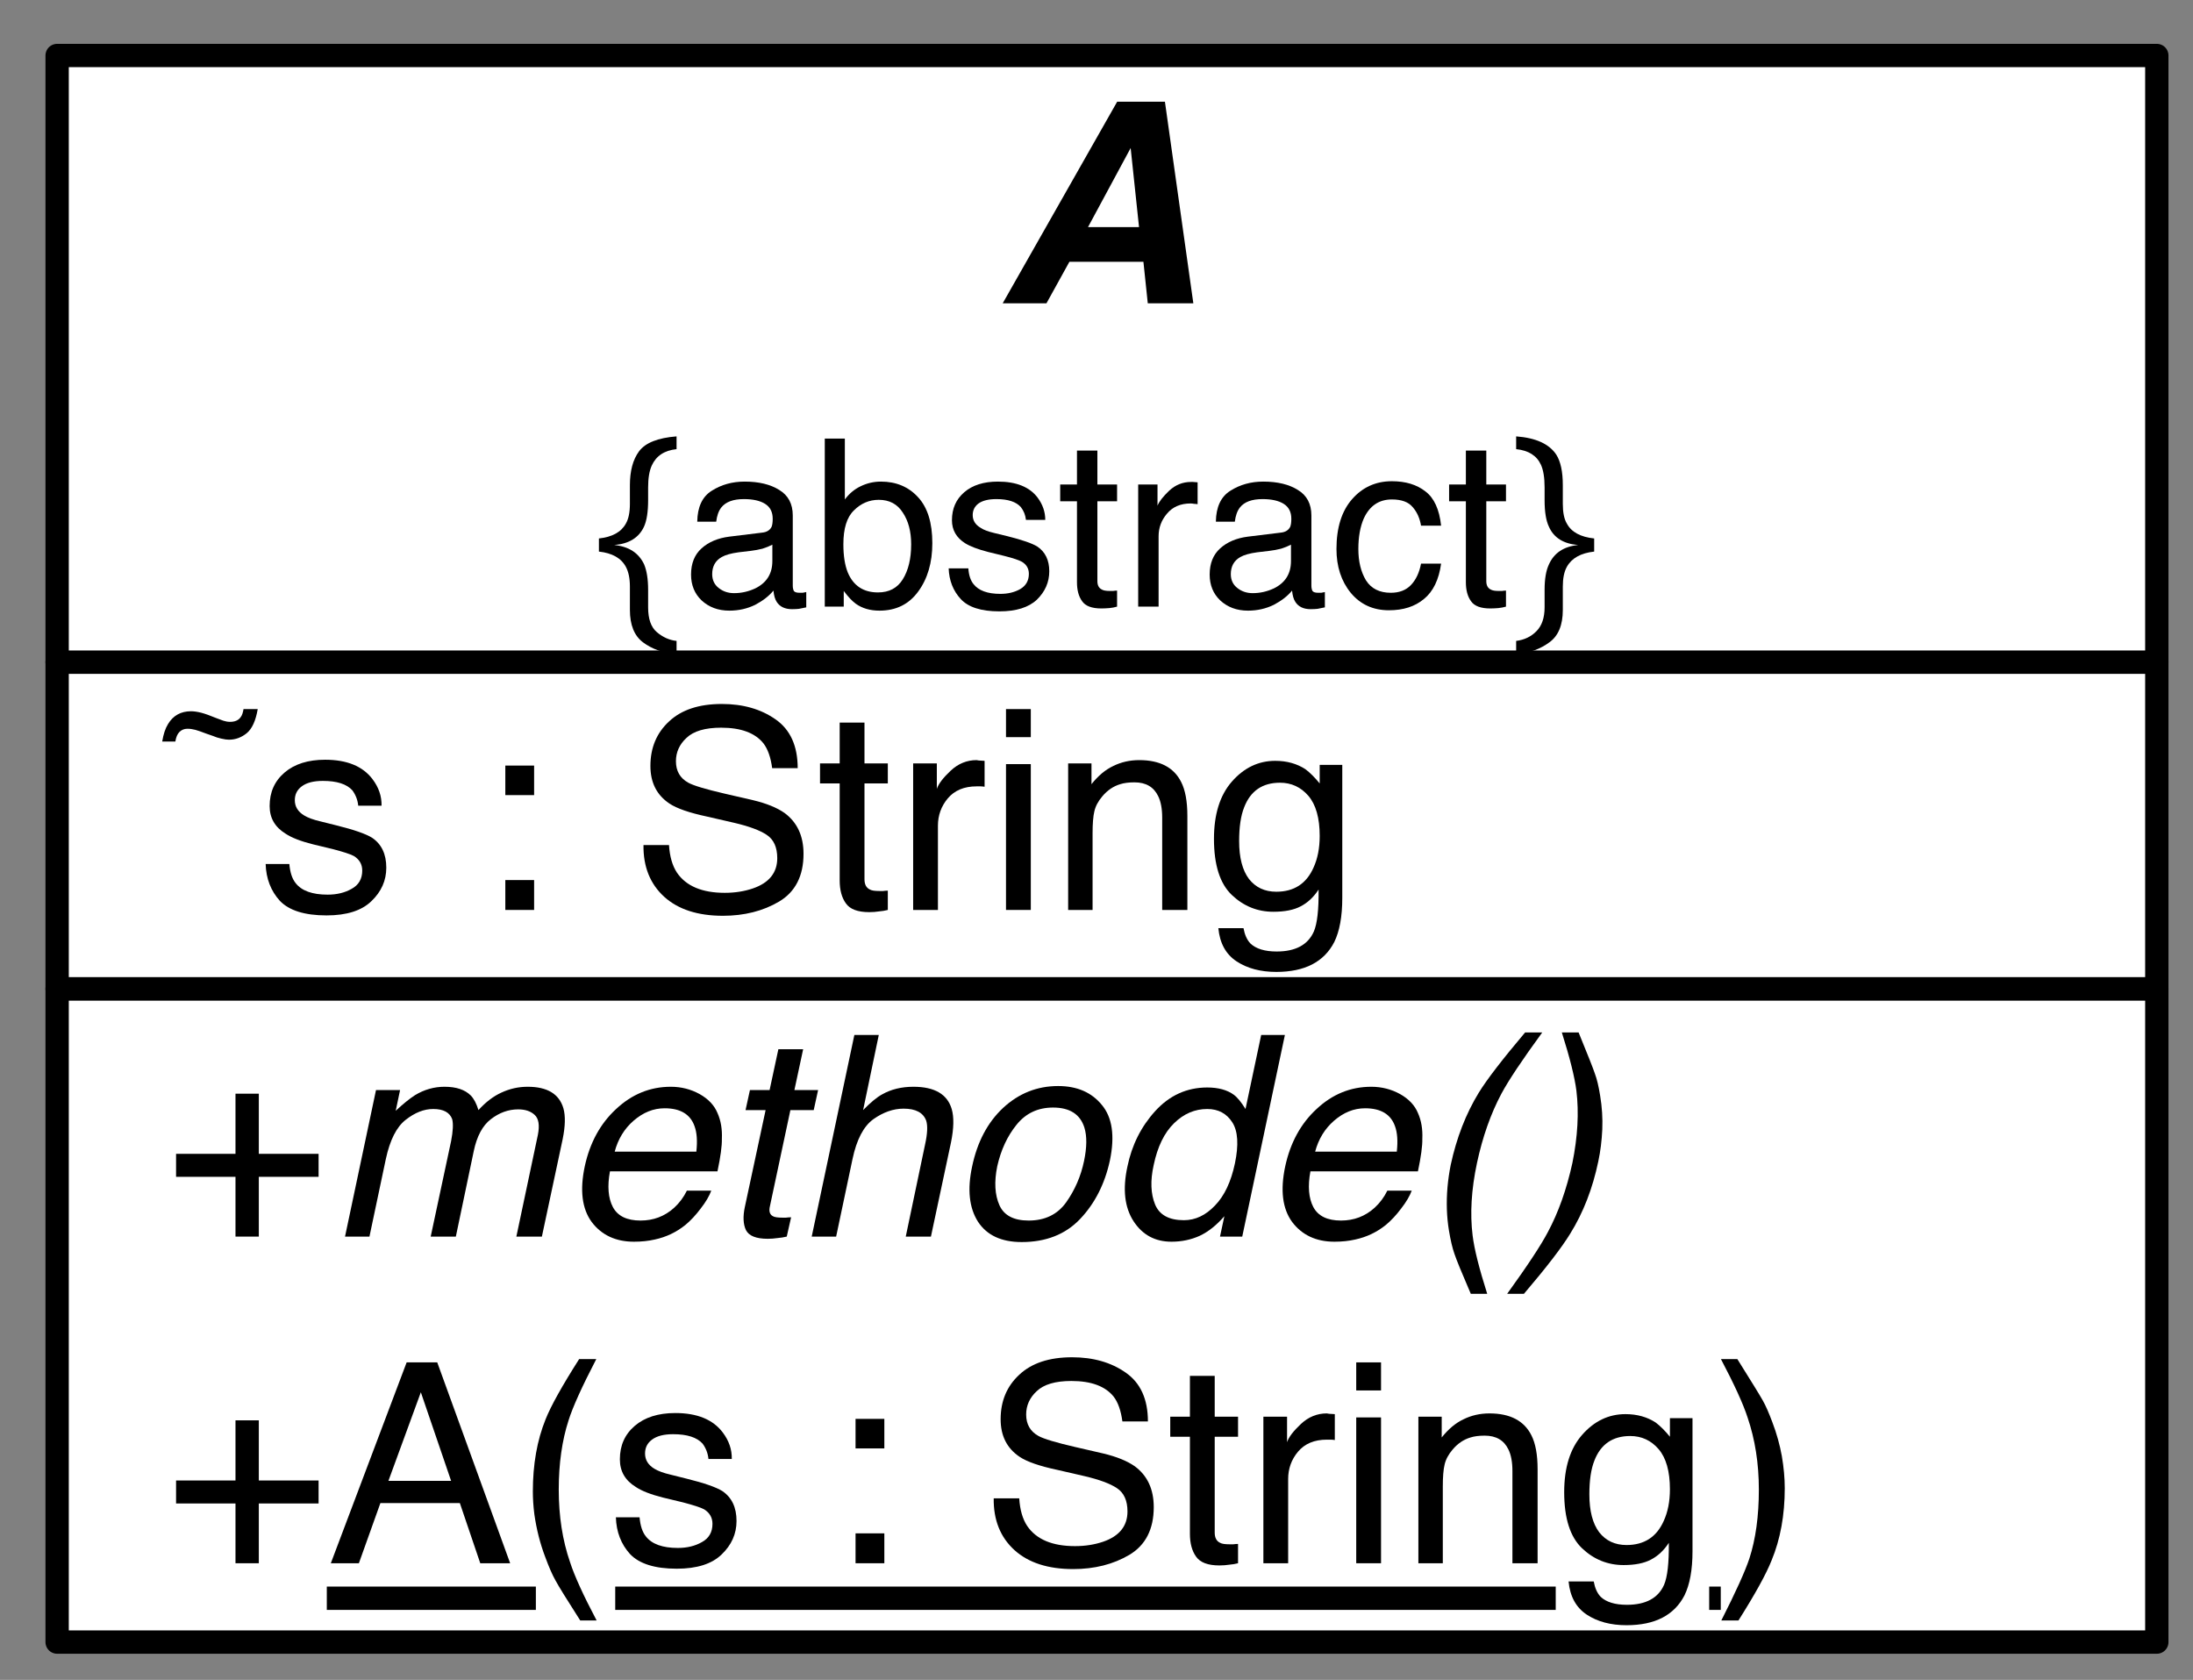 <?xml version="1.0" encoding="UTF-8"?>
<svg xmlns="http://www.w3.org/2000/svg" xmlns:xlink="http://www.w3.org/1999/xlink" width="94pt" height="72pt" viewBox="0 0 94 72" version="1.1">
<rect x="0" y="0" width="94" height="72" fill="#808080" stroke="none"/>
<defs>
<g>
<symbol overflow="visible" id="glyph0-0">
<path style="stroke:none;" d="M 0.391 0 L 0.391 -8.609 L 7.219 -8.609 L 7.219 0 Z M 6.141 -1.078 L 6.141 -7.531 L 1.469 -7.531 L 1.469 -1.078 Z M 6.141 -1.078 "/>
</symbol>
<symbol overflow="visible" id="glyph0-1">
<path style="stroke:none;" d="M 0.547 -2.562 L 0.547 -3.547 L 3.094 -3.547 L 3.094 -6.125 L 4.094 -6.125 L 4.094 -3.547 L 6.656 -3.547 L 6.656 -2.562 L 4.094 -2.562 L 4.094 0 L 3.094 0 L 3.094 -2.562 Z M 0.547 -2.562 "/>
</symbol>
<symbol overflow="visible" id="glyph0-2">
<path style="stroke:none;" d="M 5.328 -3.531 L 4.031 -7.328 L 2.641 -3.531 Z M 3.422 -8.609 L 4.734 -8.609 L 7.859 0 L 6.578 0 L 5.703 -2.578 L 2.297 -2.578 L 1.375 0 L 0.172 0 Z M 4.016 -8.609 Z M 4.016 -8.609 "/>
</symbol>
<symbol overflow="visible" id="glyph0-3">
<path style="stroke:none;" d="M 3.547 -8.75 C 2.93 -7.562 2.535 -6.688 2.359 -6.125 C 2.078 -5.258 1.938 -4.27 1.938 -3.156 C 1.938 -2.02 2.098 -0.984 2.422 -0.047 C 2.609 0.535 2.988 1.367 3.562 2.453 L 2.859 2.453 C 2.285 1.555 1.93 0.984 1.797 0.734 C 1.66 0.492 1.516 0.16 1.359 -0.266 C 1.141 -0.836 0.984 -1.453 0.891 -2.109 C 0.848 -2.453 0.828 -2.773 0.828 -3.078 C 0.828 -4.234 1.008 -5.266 1.375 -6.172 C 1.602 -6.742 2.082 -7.602 2.812 -8.75 Z M 3.547 -8.75 "/>
</symbol>
<symbol overflow="visible" id="glyph0-4">
<path style="stroke:none;" d="M 1.406 -1.969 C 1.438 -1.613 1.523 -1.344 1.672 -1.156 C 1.93 -0.82 2.391 -0.656 3.047 -0.656 C 3.441 -0.656 3.785 -0.738 4.078 -0.906 C 4.379 -1.07 4.531 -1.332 4.531 -1.688 C 4.531 -1.957 4.41 -2.164 4.172 -2.312 C 4.016 -2.395 3.711 -2.492 3.266 -2.609 L 2.422 -2.812 C 1.891 -2.945 1.5 -3.098 1.25 -3.266 C 0.789 -3.547 0.562 -3.941 0.562 -4.453 C 0.562 -5.047 0.773 -5.523 1.203 -5.891 C 1.629 -6.254 2.207 -6.438 2.938 -6.438 C 3.875 -6.438 4.551 -6.16 4.969 -5.609 C 5.238 -5.254 5.367 -4.875 5.359 -4.469 L 4.359 -4.469 C 4.336 -4.707 4.254 -4.926 4.109 -5.125 C 3.867 -5.395 3.445 -5.531 2.844 -5.531 C 2.445 -5.531 2.145 -5.453 1.938 -5.297 C 1.738 -5.148 1.641 -4.953 1.641 -4.703 C 1.641 -4.43 1.773 -4.211 2.047 -4.047 C 2.203 -3.953 2.43 -3.867 2.734 -3.797 L 3.422 -3.625 C 4.18 -3.438 4.691 -3.258 4.953 -3.094 C 5.359 -2.82 5.562 -2.395 5.562 -1.812 C 5.562 -1.258 5.348 -0.781 4.922 -0.375 C 4.504 0.031 3.863 0.234 3 0.234 C 2.062 0.234 1.395 0.023 1 -0.391 C 0.613 -0.816 0.41 -1.344 0.391 -1.969 Z M 2.953 -6.422 Z M 2.953 -6.422 "/>
</symbol>
<symbol overflow="visible" id="glyph0-5">
<path style="stroke:none;" d=""/>
</symbol>
<symbol overflow="visible" id="glyph0-6">
<path style="stroke:none;" d="M 1.328 -6.188 L 2.562 -6.188 L 2.562 -4.922 L 1.328 -4.922 Z M 1.328 -1.281 L 2.562 -1.281 L 2.562 0 L 1.328 0 Z M 1.328 -1.281 "/>
</symbol>
<symbol overflow="visible" id="glyph0-7">
<path style="stroke:none;" d="M 1.672 -2.781 C 1.703 -2.289 1.816 -1.895 2.016 -1.594 C 2.41 -1.02 3.094 -0.734 4.062 -0.734 C 4.5 -0.734 4.898 -0.797 5.266 -0.922 C 5.961 -1.16 6.312 -1.594 6.312 -2.219 C 6.312 -2.688 6.16 -3.02 5.859 -3.219 C 5.566 -3.414 5.102 -3.586 4.469 -3.734 L 3.312 -4 C 2.539 -4.164 2 -4.352 1.688 -4.562 C 1.145 -4.926 0.875 -5.461 0.875 -6.172 C 0.875 -6.953 1.141 -7.586 1.672 -8.078 C 2.203 -8.578 2.957 -8.828 3.938 -8.828 C 4.844 -8.828 5.609 -8.609 6.234 -8.172 C 6.867 -7.734 7.188 -7.035 7.188 -6.078 L 6.094 -6.078 C 6.031 -6.547 5.906 -6.898 5.719 -7.141 C 5.363 -7.586 4.758 -7.812 3.906 -7.812 C 3.219 -7.812 2.723 -7.664 2.422 -7.375 C 2.117 -7.094 1.969 -6.758 1.969 -6.375 C 1.969 -5.957 2.145 -5.648 2.5 -5.453 C 2.727 -5.328 3.25 -5.172 4.062 -4.984 L 5.281 -4.703 C 5.852 -4.566 6.301 -4.383 6.625 -4.156 C 7.164 -3.758 7.438 -3.176 7.438 -2.406 C 7.438 -1.457 7.086 -0.773 6.391 -0.359 C 5.703 0.047 4.898 0.25 3.984 0.25 C 2.91 0.25 2.07 -0.02 1.469 -0.562 C 0.863 -1.113 0.566 -1.852 0.578 -2.781 Z M 4.031 -8.844 Z M 4.031 -8.844 "/>
</symbol>
<symbol overflow="visible" id="glyph0-8">
<path style="stroke:none;" d="M 0.984 -8.031 L 2.047 -8.031 L 2.047 -6.281 L 3.047 -6.281 L 3.047 -5.422 L 2.047 -5.422 L 2.047 -1.312 C 2.047 -1.094 2.125 -0.945 2.281 -0.875 C 2.352 -0.832 2.488 -0.812 2.688 -0.812 C 2.738 -0.812 2.789 -0.812 2.844 -0.812 C 2.906 -0.82 2.973 -0.828 3.047 -0.828 L 3.047 0 C 2.93 0.031 2.805 0.051 2.672 0.062 C 2.547 0.082 2.406 0.094 2.25 0.094 C 1.758 0.094 1.426 -0.031 1.25 -0.281 C 1.07 -0.531 0.984 -0.859 0.984 -1.266 L 0.984 -5.422 L 0.141 -5.422 L 0.141 -6.281 L 0.984 -6.281 Z M 0.984 -8.031 "/>
</symbol>
<symbol overflow="visible" id="glyph0-9">
<path style="stroke:none;" d="M 0.797 -6.281 L 1.812 -6.281 L 1.812 -5.188 C 1.883 -5.406 2.082 -5.664 2.406 -5.969 C 2.727 -6.27 3.098 -6.422 3.516 -6.422 C 3.535 -6.422 3.566 -6.414 3.609 -6.406 C 3.66 -6.406 3.742 -6.398 3.859 -6.391 L 3.859 -5.281 C 3.797 -5.289 3.738 -5.297 3.688 -5.297 C 3.633 -5.297 3.578 -5.297 3.516 -5.297 C 2.984 -5.297 2.57 -5.125 2.281 -4.781 C 2 -4.445 1.859 -4.055 1.859 -3.609 L 1.859 0 L 0.797 0 Z M 0.797 -6.281 "/>
</symbol>
<symbol overflow="visible" id="glyph0-10">
<path style="stroke:none;" d="M 0.781 -6.25 L 1.844 -6.25 L 1.844 0 L 0.781 0 Z M 0.781 -8.609 L 1.844 -8.609 L 1.844 -7.406 L 0.781 -7.406 Z M 0.781 -8.609 "/>
</symbol>
<symbol overflow="visible" id="glyph0-11">
<path style="stroke:none;" d="M 0.781 -6.281 L 1.781 -6.281 L 1.781 -5.391 C 2.07 -5.754 2.383 -6.016 2.719 -6.172 C 3.051 -6.336 3.422 -6.422 3.828 -6.422 C 4.711 -6.422 5.312 -6.109 5.625 -5.484 C 5.801 -5.141 5.891 -4.656 5.891 -4.031 L 5.891 0 L 4.812 0 L 4.812 -3.953 C 4.812 -4.336 4.754 -4.645 4.641 -4.875 C 4.453 -5.27 4.113 -5.469 3.625 -5.469 C 3.375 -5.469 3.172 -5.441 3.016 -5.391 C 2.723 -5.305 2.469 -5.133 2.25 -4.875 C 2.07 -4.664 1.957 -4.453 1.906 -4.234 C 1.852 -4.016 1.828 -3.695 1.828 -3.281 L 1.828 0 L 0.781 0 Z M 3.25 -6.422 Z M 3.25 -6.422 "/>
</symbol>
<symbol overflow="visible" id="glyph0-12">
<path style="stroke:none;" d="M 2.984 -6.391 C 3.484 -6.391 3.914 -6.27 4.281 -6.031 C 4.477 -5.883 4.68 -5.68 4.891 -5.422 L 4.891 -6.219 L 5.859 -6.219 L 5.859 -0.516 C 5.859 0.285 5.742 0.914 5.516 1.375 C 5.078 2.227 4.25 2.656 3.031 2.656 C 2.352 2.656 1.785 2.504 1.328 2.203 C 0.867 1.898 0.609 1.426 0.547 0.781 L 1.625 0.781 C 1.676 1.062 1.773 1.281 1.922 1.438 C 2.16 1.664 2.535 1.781 3.047 1.781 C 3.859 1.781 4.391 1.492 4.641 0.922 C 4.785 0.586 4.852 -0.008 4.844 -0.875 C 4.633 -0.551 4.379 -0.312 4.078 -0.156 C 3.785 0 3.395 0.078 2.906 0.078 C 2.227 0.078 1.633 -0.16 1.125 -0.641 C 0.613 -1.129 0.359 -1.93 0.359 -3.047 C 0.359 -4.098 0.613 -4.914 1.125 -5.5 C 1.645 -6.094 2.266 -6.391 2.984 -6.391 Z M 4.891 -3.172 C 4.891 -3.941 4.727 -4.516 4.406 -4.891 C 4.082 -5.266 3.676 -5.453 3.188 -5.453 C 2.438 -5.453 1.926 -5.102 1.656 -4.406 C 1.508 -4.039 1.438 -3.555 1.438 -2.953 C 1.438 -2.242 1.578 -1.703 1.859 -1.328 C 2.148 -0.961 2.539 -0.781 3.031 -0.781 C 3.789 -0.781 4.32 -1.125 4.625 -1.812 C 4.801 -2.195 4.891 -2.648 4.891 -3.172 Z M 3.109 -6.422 Z M 3.109 -6.422 "/>
</symbol>
<symbol overflow="visible" id="glyph0-13">
<path style="stroke:none;" d="M 0.422 2.453 C 1.035 1.242 1.438 0.359 1.625 -0.203 C 1.895 -1.035 2.031 -2.02 2.031 -3.156 C 2.031 -4.281 1.867 -5.312 1.547 -6.25 C 1.359 -6.832 0.977 -7.664 0.406 -8.75 L 1.109 -8.75 C 1.711 -7.789 2.078 -7.195 2.203 -6.969 C 2.328 -6.75 2.461 -6.441 2.609 -6.047 C 2.797 -5.555 2.93 -5.07 3.016 -4.594 C 3.098 -4.113 3.141 -3.656 3.141 -3.219 C 3.141 -2.062 2.953 -1.031 2.578 -0.125 C 2.348 0.457 1.875 1.316 1.156 2.453 Z M 0.422 2.453 "/>
</symbol>
<symbol overflow="visible" id="glyph0-14">
<path style="stroke:none;" d="M 2.281 -8.219 C 2.395 -8.176 2.492 -8.141 2.578 -8.109 C 2.672 -8.078 2.766 -8.062 2.859 -8.062 C 3.078 -8.062 3.234 -8.133 3.328 -8.281 C 3.379 -8.352 3.414 -8.461 3.438 -8.609 L 4.047 -8.609 C 3.961 -8.109 3.805 -7.766 3.578 -7.578 C 3.348 -7.391 3.094 -7.297 2.812 -7.297 C 2.727 -7.297 2.617 -7.312 2.484 -7.344 C 2.348 -7.375 2.234 -7.41 2.141 -7.453 L 1.828 -7.562 C 1.641 -7.633 1.488 -7.688 1.375 -7.719 C 1.258 -7.75 1.145 -7.766 1.031 -7.766 C 0.895 -7.766 0.781 -7.719 0.688 -7.625 C 0.602 -7.539 0.547 -7.406 0.516 -7.219 L -0.047 -7.219 C 0.004 -7.531 0.086 -7.781 0.203 -7.969 C 0.422 -8.332 0.75 -8.516 1.188 -8.516 C 1.32 -8.516 1.469 -8.492 1.625 -8.453 C 1.789 -8.41 2.008 -8.332 2.281 -8.219 Z M 2.281 -8.219 "/>
</symbol>
<symbol overflow="visible" id="glyph1-0">
<path style="stroke:none;" d="M 0.391 0 L 0.391 -8.609 L 7.219 -8.609 L 7.219 0 Z M 6.141 -1.078 L 6.141 -7.531 L 1.469 -7.531 L 1.469 -1.078 Z M 6.141 -1.078 "/>
</symbol>
<symbol overflow="visible" id="glyph1-1">
<path style="stroke:none;" d="M 2.109 -6.281 L 3.141 -6.281 L 2.953 -5.391 C 3.273 -5.691 3.551 -5.914 3.781 -6.062 C 4.176 -6.301 4.598 -6.422 5.047 -6.422 C 5.547 -6.422 5.922 -6.297 6.172 -6.047 C 6.305 -5.91 6.414 -5.703 6.5 -5.422 C 6.812 -5.766 7.141 -6.016 7.484 -6.172 C 7.836 -6.336 8.211 -6.422 8.609 -6.422 C 9.453 -6.422 9.961 -6.113 10.141 -5.5 C 10.234 -5.176 10.223 -4.734 10.109 -4.172 L 9.219 0 L 8.125 0 L 9.047 -4.359 C 9.129 -4.773 9.082 -5.062 8.906 -5.219 C 8.738 -5.375 8.504 -5.453 8.203 -5.453 C 7.785 -5.453 7.395 -5.312 7.031 -5.031 C 6.676 -4.758 6.43 -4.301 6.297 -3.656 L 5.531 0 L 4.453 0 L 5.328 -4.094 C 5.41 -4.52 5.426 -4.832 5.375 -5.031 C 5.27 -5.32 5 -5.469 4.562 -5.469 C 4.164 -5.469 3.77 -5.312 3.375 -5 C 2.988 -4.695 2.707 -4.141 2.531 -3.328 L 1.828 0 L 0.781 0 Z M 2.109 -6.281 "/>
</symbol>
<symbol overflow="visible" id="glyph1-2">
<path style="stroke:none;" d="M 6.75 -5.297 C 6.895 -4.973 6.957 -4.602 6.938 -4.188 C 6.945 -3.895 6.883 -3.43 6.75 -2.797 L 2.141 -2.797 C 2.023 -2.16 2.066 -1.648 2.266 -1.266 C 2.473 -0.879 2.867 -0.688 3.453 -0.688 C 4.004 -0.688 4.484 -0.867 4.891 -1.234 C 5.117 -1.441 5.301 -1.688 5.438 -1.969 L 6.484 -1.969 C 6.398 -1.738 6.25 -1.484 6.031 -1.203 C 5.82 -0.922 5.602 -0.688 5.375 -0.5 C 4.988 -0.188 4.551 0.02 4.062 0.125 C 3.789 0.188 3.492 0.219 3.172 0.219 C 2.391 0.219 1.785 -0.062 1.359 -0.625 C 0.941 -1.195 0.844 -1.992 1.062 -3.016 C 1.281 -4.023 1.727 -4.844 2.406 -5.469 C 3.082 -6.102 3.863 -6.422 4.75 -6.422 C 5.195 -6.422 5.609 -6.316 5.984 -6.109 C 6.359 -5.898 6.613 -5.629 6.75 -5.297 Z M 5.844 -3.641 C 5.895 -4.098 5.867 -4.461 5.766 -4.734 C 5.586 -5.242 5.16 -5.5 4.484 -5.5 C 4.004 -5.5 3.562 -5.32 3.156 -4.969 C 2.758 -4.625 2.488 -4.18 2.344 -3.641 Z M 5.844 -3.641 "/>
</symbol>
<symbol overflow="visible" id="glyph1-3">
<path style="stroke:none;" d="M 2.688 -8.031 L 3.75 -8.031 L 3.375 -6.281 L 4.391 -6.281 L 4.203 -5.422 L 3.203 -5.422 L 2.328 -1.312 C 2.273 -1.094 2.316 -0.945 2.453 -0.875 C 2.523 -0.832 2.66 -0.812 2.859 -0.812 C 2.91 -0.812 2.961 -0.812 3.016 -0.812 C 3.078 -0.82 3.148 -0.828 3.234 -0.828 L 3.047 0 C 2.922 0.031 2.789 0.051 2.656 0.062 C 2.52 0.082 2.379 0.094 2.234 0.094 C 1.734 0.094 1.422 -0.031 1.297 -0.281 C 1.18 -0.531 1.164 -0.859 1.25 -1.266 L 2.141 -5.422 L 1.281 -5.422 L 1.469 -6.281 L 2.312 -6.281 Z M 2.688 -8.031 "/>
</symbol>
<symbol overflow="visible" id="glyph1-4">
<path style="stroke:none;" d="M 2.609 -8.641 L 3.656 -8.641 L 2.984 -5.422 C 3.297 -5.742 3.566 -5.969 3.797 -6.094 C 4.18 -6.312 4.629 -6.422 5.141 -6.422 C 6.047 -6.422 6.594 -6.102 6.781 -5.469 C 6.883 -5.125 6.875 -4.645 6.75 -4.031 L 5.891 0 L 4.812 0 L 5.641 -3.953 C 5.742 -4.41 5.758 -4.75 5.688 -4.969 C 5.562 -5.312 5.238 -5.484 4.719 -5.484 C 4.281 -5.484 3.848 -5.332 3.422 -5.031 C 3.004 -4.727 2.707 -4.16 2.531 -3.328 L 1.828 0 L 0.781 0 Z M 2.609 -8.641 "/>
</symbol>
<symbol overflow="visible" id="glyph1-5">
<path style="stroke:none;" d="M 5.781 -3.234 C 5.906 -3.828 5.91 -4.305 5.797 -4.672 C 5.617 -5.242 5.172 -5.531 4.453 -5.531 C 3.805 -5.531 3.285 -5.285 2.891 -4.797 C 2.492 -4.305 2.219 -3.711 2.062 -3.016 C 1.926 -2.348 1.957 -1.789 2.156 -1.344 C 2.352 -0.906 2.77 -0.688 3.406 -0.688 C 4.102 -0.688 4.641 -0.945 5.016 -1.469 C 5.391 -2 5.645 -2.586 5.781 -3.234 Z M 6.891 -3.266 C 6.672 -2.254 6.242 -1.414 5.609 -0.75 C 4.984 -0.094 4.148 0.234 3.109 0.234 C 2.242 0.234 1.617 -0.055 1.234 -0.641 C 0.859 -1.234 0.773 -2.02 0.984 -3 C 1.203 -4.051 1.645 -4.891 2.312 -5.516 C 2.988 -6.141 3.773 -6.453 4.672 -6.453 C 5.484 -6.453 6.109 -6.18 6.547 -5.641 C 6.992 -5.109 7.109 -4.316 6.891 -3.266 Z M 6.891 -3.266 "/>
</symbol>
<symbol overflow="visible" id="glyph1-6">
<path style="stroke:none;" d="M 3.391 -0.703 C 3.879 -0.703 4.32 -0.91 4.719 -1.328 C 5.125 -1.742 5.41 -2.348 5.578 -3.141 C 5.742 -3.93 5.707 -4.516 5.469 -4.891 C 5.227 -5.273 4.867 -5.469 4.391 -5.469 C 3.859 -5.469 3.383 -5.266 2.969 -4.859 C 2.551 -4.453 2.258 -3.852 2.094 -3.062 C 1.945 -2.395 1.969 -1.832 2.156 -1.375 C 2.344 -0.926 2.754 -0.703 3.391 -0.703 Z M 5.531 -6.078 C 5.688 -5.961 5.852 -5.758 6.031 -5.469 L 6.703 -8.641 L 7.719 -8.641 L 5.891 0 L 4.938 0 L 5.125 -0.875 C 4.789 -0.488 4.438 -0.207 4.062 -0.031 C 3.695 0.133 3.297 0.219 2.859 0.219 C 2.16 0.219 1.617 -0.07 1.234 -0.656 C 0.848 -1.25 0.758 -2.031 0.969 -3 C 1.156 -3.914 1.551 -4.707 2.156 -5.375 C 2.77 -6.051 3.516 -6.391 4.391 -6.391 C 4.867 -6.391 5.25 -6.285 5.531 -6.078 Z M 5.531 -6.078 "/>
</symbol>
<symbol overflow="visible" id="glyph1-7">
<path style="stroke:none;" d="M 5.406 -8.75 C 4.539 -7.562 3.957 -6.688 3.656 -6.125 C 3.195 -5.258 2.848 -4.27 2.609 -3.156 C 2.367 -2.02 2.305 -0.984 2.422 -0.047 C 2.492 0.535 2.703 1.367 3.047 2.453 L 2.344 2.453 C 1.957 1.555 1.723 0.984 1.641 0.734 C 1.555 0.492 1.477 0.16 1.406 -0.266 C 1.312 -0.836 1.289 -1.453 1.344 -2.109 C 1.375 -2.453 1.422 -2.773 1.484 -3.078 C 1.734 -4.234 2.133 -5.266 2.688 -6.172 C 3.039 -6.742 3.703 -7.602 4.672 -8.75 Z M 5.406 -8.75 "/>
</symbol>
<symbol overflow="visible" id="glyph1-8">
<path style="stroke:none;" d="M -0.094 2.453 C 0.781 1.242 1.363 0.359 1.656 -0.203 C 2.102 -1.035 2.453 -2.02 2.703 -3.156 C 2.93 -4.281 2.988 -5.312 2.875 -6.25 C 2.801 -6.832 2.594 -7.664 2.25 -8.75 L 2.969 -8.75 C 3.363 -7.789 3.598 -7.195 3.672 -6.969 C 3.754 -6.75 3.828 -6.441 3.891 -6.047 C 3.973 -5.555 4.004 -5.07 3.984 -4.594 C 3.961 -4.113 3.906 -3.656 3.812 -3.219 C 3.57 -2.062 3.172 -1.031 2.609 -0.125 C 2.254 0.457 1.594 1.316 0.625 2.453 Z M -0.094 2.453 "/>
</symbol>
<symbol overflow="visible" id="glyph2-0">
<path style="stroke:none;" d="M 0.906 0 L 0.906 -8.641 L 7.859 -8.641 L 7.859 0 Z M 6.781 -1.078 L 6.781 -7.562 L 1.984 -7.562 L 1.984 -1.078 Z M 6.781 -1.078 "/>
</symbol>
<symbol overflow="visible" id="glyph2-1">
<path style="stroke:none;" d="M 3.969 -3.266 L 6.156 -3.266 L 5.797 -6.656 Z M 5.219 -8.641 L 7.266 -8.641 L 8.484 0 L 6.531 0 L 6.344 -1.781 L 3.172 -1.781 L 2.188 0 L 0.312 0 Z M 5.219 -8.641 "/>
</symbol>
<symbol overflow="visible" id="glyph3-0">
<path style="stroke:none;" d="M 0.328 0 L 0.328 -7.172 L 6.016 -7.172 L 6.016 0 Z M 5.125 -0.906 L 5.125 -6.281 L 1.219 -6.281 L 1.219 -0.906 Z M 5.125 -0.906 "/>
</symbol>
<symbol overflow="visible" id="glyph3-1">
<path style="stroke:none;" d="M 1.906 0.031 C 1.906 0.531 2.031 0.883 2.281 1.094 C 2.539 1.312 2.82 1.438 3.125 1.469 L 3.125 2.047 C 2.539 1.984 2.062 1.812 1.688 1.531 C 1.312 1.25 1.125 0.785 1.125 0.141 L 1.125 -0.859 C 1.125 -1.211 1.066 -1.492 0.953 -1.703 C 0.754 -2.078 0.367 -2.297 -0.203 -2.359 L -0.203 -2.922 C 0.367 -2.984 0.754 -3.195 0.953 -3.562 C 1.066 -3.758 1.125 -4.039 1.125 -4.406 L 1.125 -5.203 C 1.125 -5.816 1.254 -6.301 1.516 -6.656 C 1.785 -7.02 2.32 -7.234 3.125 -7.297 L 3.125 -6.75 C 2.602 -6.695 2.25 -6.461 2.062 -6.047 C 1.957 -5.816 1.906 -5.504 1.906 -5.109 L 1.906 -4.562 C 1.906 -4.07 1.848 -3.695 1.734 -3.438 C 1.516 -2.957 1.086 -2.691 0.453 -2.641 C 1.078 -2.578 1.504 -2.301 1.734 -1.812 C 1.848 -1.539 1.906 -1.176 1.906 -0.719 Z M 1.906 0.031 "/>
</symbol>
<symbol overflow="visible" id="glyph3-2">
<path style="stroke:none;" d="M 1.312 -1.391 C 1.312 -1.141 1.406 -0.941 1.594 -0.797 C 1.781 -0.648 2 -0.578 2.25 -0.578 C 2.562 -0.578 2.863 -0.645 3.156 -0.781 C 3.645 -1.02 3.891 -1.41 3.891 -1.953 L 3.891 -2.656 C 3.773 -2.594 3.633 -2.535 3.469 -2.484 C 3.301 -2.441 3.133 -2.41 2.969 -2.391 L 2.438 -2.328 C 2.125 -2.285 1.883 -2.219 1.719 -2.125 C 1.445 -1.969 1.312 -1.723 1.312 -1.391 Z M 3.453 -3.172 C 3.648 -3.191 3.785 -3.273 3.859 -3.422 C 3.891 -3.504 3.906 -3.617 3.906 -3.766 C 3.906 -4.055 3.797 -4.27 3.578 -4.406 C 3.367 -4.539 3.066 -4.609 2.672 -4.609 C 2.211 -4.609 1.891 -4.488 1.703 -4.25 C 1.586 -4.102 1.516 -3.898 1.484 -3.641 L 0.672 -3.641 C 0.68 -4.273 0.891 -4.719 1.297 -4.969 C 1.703 -5.227 2.172 -5.359 2.703 -5.359 C 3.316 -5.359 3.812 -5.238 4.188 -5 C 4.57 -4.77 4.766 -4.406 4.766 -3.906 L 4.766 -0.906 C 4.766 -0.812 4.781 -0.734 4.812 -0.672 C 4.852 -0.617 4.938 -0.594 5.062 -0.594 C 5.102 -0.594 5.145 -0.594 5.188 -0.594 C 5.238 -0.602 5.289 -0.613 5.344 -0.625 L 5.344 0.031 C 5.207 0.062 5.102 0.082 5.031 0.094 C 4.957 0.102 4.859 0.109 4.734 0.109 C 4.43 0.109 4.211 0.004 4.078 -0.203 C 4.004 -0.316 3.957 -0.477 3.938 -0.688 C 3.75 -0.457 3.488 -0.254 3.156 -0.078 C 2.82 0.086 2.453 0.172 2.047 0.172 C 1.566 0.172 1.172 0.023 0.859 -0.266 C 0.555 -0.555 0.406 -0.926 0.406 -1.375 C 0.406 -1.852 0.555 -2.227 0.859 -2.5 C 1.16 -2.77 1.555 -2.938 2.047 -3 Z M 2.719 -5.359 Z M 2.719 -5.359 "/>
</symbol>
<symbol overflow="visible" id="glyph3-3">
<path style="stroke:none;" d="M 0.578 -7.203 L 1.438 -7.203 L 1.438 -4.594 C 1.625 -4.844 1.848 -5.031 2.109 -5.156 C 2.379 -5.289 2.672 -5.359 2.984 -5.359 C 3.641 -5.359 4.172 -5.133 4.578 -4.688 C 4.984 -4.25 5.188 -3.594 5.188 -2.719 C 5.188 -1.883 4.984 -1.191 4.578 -0.641 C 4.18 -0.098 3.629 0.172 2.922 0.172 C 2.516 0.172 2.176 0.07 1.906 -0.125 C 1.75 -0.238 1.578 -0.422 1.391 -0.672 L 1.391 0 L 0.578 0 Z M 2.859 -0.609 C 3.336 -0.609 3.691 -0.797 3.922 -1.172 C 4.16 -1.555 4.281 -2.055 4.281 -2.672 C 4.281 -3.223 4.16 -3.676 3.922 -4.031 C 3.691 -4.395 3.348 -4.578 2.891 -4.578 C 2.484 -4.578 2.129 -4.426 1.828 -4.125 C 1.523 -3.832 1.375 -3.348 1.375 -2.672 C 1.375 -2.18 1.438 -1.781 1.562 -1.469 C 1.801 -0.895 2.234 -0.609 2.859 -0.609 Z M 2.859 -0.609 "/>
</symbol>
<symbol overflow="visible" id="glyph3-4">
<path style="stroke:none;" d="M 1.172 -1.641 C 1.191 -1.348 1.266 -1.125 1.391 -0.969 C 1.609 -0.688 1.992 -0.547 2.547 -0.547 C 2.867 -0.547 3.148 -0.613 3.391 -0.75 C 3.641 -0.895 3.766 -1.113 3.766 -1.406 C 3.766 -1.633 3.664 -1.805 3.469 -1.922 C 3.344 -1.992 3.094 -2.078 2.719 -2.172 L 2.016 -2.344 C 1.578 -2.457 1.25 -2.582 1.031 -2.719 C 0.656 -2.957 0.469 -3.285 0.469 -3.703 C 0.469 -4.203 0.645 -4.602 1 -4.906 C 1.352 -5.207 1.832 -5.359 2.438 -5.359 C 3.227 -5.359 3.797 -5.129 4.141 -4.672 C 4.359 -4.379 4.469 -4.062 4.469 -3.719 L 3.641 -3.719 C 3.617 -3.926 3.547 -4.109 3.422 -4.266 C 3.223 -4.492 2.875 -4.609 2.375 -4.609 C 2.039 -4.609 1.785 -4.547 1.609 -4.422 C 1.441 -4.297 1.359 -4.129 1.359 -3.922 C 1.359 -3.691 1.473 -3.508 1.703 -3.375 C 1.828 -3.289 2.02 -3.219 2.281 -3.156 L 2.859 -3.016 C 3.484 -2.859 3.906 -2.711 4.125 -2.578 C 4.469 -2.348 4.641 -1.992 4.641 -1.516 C 4.641 -1.047 4.461 -0.641 4.109 -0.297 C 3.754 0.035 3.219 0.203 2.5 0.203 C 1.719 0.203 1.164 0.023 0.844 -0.328 C 0.52 -0.68 0.348 -1.117 0.328 -1.641 Z M 2.469 -5.359 Z M 2.469 -5.359 "/>
</symbol>
<symbol overflow="visible" id="glyph3-5">
<path style="stroke:none;" d="M 0.828 -6.688 L 1.703 -6.688 L 1.703 -5.234 L 2.547 -5.234 L 2.547 -4.516 L 1.703 -4.516 L 1.703 -1.094 C 1.703 -0.914 1.766 -0.797 1.891 -0.734 C 1.961 -0.691 2.078 -0.672 2.234 -0.672 C 2.273 -0.672 2.32 -0.672 2.375 -0.672 C 2.426 -0.68 2.484 -0.688 2.547 -0.688 L 2.547 0 C 2.441 0.031 2.332 0.051 2.219 0.062 C 2.113 0.07 2 0.078 1.875 0.078 C 1.469 0.078 1.191 -0.023 1.047 -0.234 C 0.898 -0.441 0.828 -0.711 0.828 -1.047 L 0.828 -4.516 L 0.109 -4.516 L 0.109 -5.234 L 0.828 -5.234 Z M 0.828 -6.688 "/>
</symbol>
<symbol overflow="visible" id="glyph3-6">
<path style="stroke:none;" d="M 0.672 -5.234 L 1.5 -5.234 L 1.5 -4.328 C 1.57 -4.504 1.738 -4.719 2 -4.969 C 2.27 -5.219 2.582 -5.344 2.938 -5.344 C 2.945 -5.344 2.973 -5.344 3.016 -5.344 C 3.055 -5.344 3.125 -5.336 3.219 -5.328 L 3.219 -4.391 C 3.164 -4.398 3.113 -4.406 3.062 -4.406 C 3.02 -4.414 2.973 -4.422 2.922 -4.422 C 2.484 -4.422 2.145 -4.273 1.906 -3.984 C 1.664 -3.703 1.547 -3.379 1.547 -3.016 L 1.547 0 L 0.672 0 Z M 0.672 -5.234 "/>
</symbol>
<symbol overflow="visible" id="glyph3-7">
<path style="stroke:none;" d="M 2.656 -5.375 C 3.25 -5.375 3.727 -5.227 4.094 -4.938 C 4.469 -4.656 4.691 -4.164 4.766 -3.469 L 3.906 -3.469 C 3.852 -3.789 3.734 -4.055 3.547 -4.266 C 3.367 -4.484 3.07 -4.594 2.656 -4.594 C 2.102 -4.594 1.703 -4.32 1.453 -3.781 C 1.297 -3.426 1.219 -2.988 1.219 -2.469 C 1.219 -1.938 1.328 -1.488 1.547 -1.125 C 1.773 -0.77 2.129 -0.594 2.609 -0.594 C 2.973 -0.594 3.258 -0.703 3.469 -0.922 C 3.688 -1.148 3.832 -1.457 3.906 -1.844 L 4.766 -1.844 C 4.672 -1.156 4.426 -0.648 4.031 -0.328 C 3.645 -0.004 3.145 0.156 2.531 0.156 C 1.852 0.156 1.305 -0.094 0.891 -0.594 C 0.484 -1.094 0.281 -1.719 0.281 -2.469 C 0.281 -3.383 0.504 -4.098 0.953 -4.609 C 1.398 -5.117 1.969 -5.375 2.656 -5.375 Z M 2.531 -5.359 Z M 2.531 -5.359 "/>
</symbol>
<symbol overflow="visible" id="glyph3-8">
<path style="stroke:none;" d="M 2.859 -2.641 C 2.234 -2.691 1.816 -2.953 1.609 -3.422 C 1.484 -3.68 1.422 -4.062 1.422 -4.562 L 1.422 -5.109 C 1.422 -5.535 1.367 -5.859 1.266 -6.078 C 1.086 -6.473 0.734 -6.695 0.203 -6.75 L 0.203 -7.297 C 1.047 -7.234 1.617 -6.973 1.922 -6.516 C 2.109 -6.223 2.203 -5.785 2.203 -5.203 L 2.203 -4.406 C 2.203 -4.039 2.258 -3.758 2.375 -3.562 C 2.57 -3.195 2.961 -2.984 3.547 -2.922 L 3.547 -2.359 C 2.973 -2.297 2.582 -2.078 2.375 -1.703 C 2.258 -1.492 2.203 -1.211 2.203 -0.859 L 2.203 0.141 C 2.203 0.797 2.008 1.258 1.625 1.531 C 1.25 1.812 0.773 1.984 0.203 2.047 L 0.203 1.469 C 0.555 1.426 0.848 1.285 1.078 1.047 C 1.305 0.816 1.422 0.477 1.422 0.031 L 1.422 -0.719 C 1.422 -1.188 1.484 -1.551 1.609 -1.812 C 1.828 -2.301 2.242 -2.578 2.859 -2.641 Z M 2.859 -2.641 "/>
</symbol>
</g>
</defs>
<g id="surface1">
<path style=" stroke:none;fill-rule:nonzero;fill:rgb(100%,100%,100%);fill-opacity:1;" d="M 2.449 70.379 L 92.449 70.379 L 92.449 42.379 L 2.449 42.379 Z M 2.449 70.379 "/>
<path style="fill:none;stroke-width:1;stroke-linecap:round;stroke-linejoin:round;stroke:rgb(0%,0%,0%);stroke-opacity:1;stroke-miterlimit:10;" d="M 301.949 523.879 L 391.949 523.879 L 391.949 551.879 L 301.949 551.879 Z M 301.949 523.879 " transform="matrix(1,0,0,1,-299.5,-481.5)"/>
<g style="fill:rgb(0%,0%,0%);fill-opacity:1;">
  <use xlink:href="#glyph0-1" x="7" y="53"/>
</g>
<g style="fill:rgb(0%,0%,0%);fill-opacity:1;">
  <use xlink:href="#glyph1-1" x="14.008" y="53"/>
  <use xlink:href="#glyph1-2" x="24.004" y="53"/>
  <use xlink:href="#glyph1-3" x="30.676" y="53"/>
  <use xlink:href="#glyph1-4" x="34.012" y="53"/>
  <use xlink:href="#glyph1-5" x="40.684" y="53"/>
  <use xlink:href="#glyph1-6" x="47.356" y="53"/>
  <use xlink:href="#glyph1-2" x="54.028" y="53"/>
  <use xlink:href="#glyph1-7" x="60.7" y="53"/>
  <use xlink:href="#glyph1-8" x="64.696" y="53"/>
</g>
<g style="fill:rgb(0%,0%,0%);fill-opacity:1;">
  <use xlink:href="#glyph0-1" x="7" y="67"/>
</g>
<path style="fill:none;stroke-width:1;stroke-linecap:butt;stroke-linejoin:miter;stroke:rgb(0%,0%,0%);stroke-opacity:1;stroke-miterlimit:10;" d="M -32.992 12.5 L -24.031 12.5 " transform="matrix(1,0,0,1,47,56)"/>
<path style="fill:none;stroke-width:1;stroke-linecap:butt;stroke-linejoin:miter;stroke:rgb(0%,0%,0%);stroke-opacity:1;stroke-miterlimit:10;" d="M -20.629 12.5 L 19.684 12.5 " transform="matrix(1,0,0,1,47,56)"/>
<path style="fill:none;stroke-width:1;stroke-linecap:butt;stroke-linejoin:miter;stroke:rgb(0%,0%,0%);stroke-opacity:1;stroke-miterlimit:10;" d="M 26.262 12.5 L 26.758 12.5 " transform="matrix(1,0,0,1,47,56)"/>
<g style="fill:rgb(0%,0%,0%);fill-opacity:1;">
  <use xlink:href="#glyph0-2" x="14.008" y="67"/>
  <use xlink:href="#glyph0-3" x="22.012" y="67"/>
  <use xlink:href="#glyph0-4" x="26.008" y="67"/>
  <use xlink:href="#glyph0-5" x="32.008" y="67"/>
  <use xlink:href="#glyph0-6" x="35.344" y="67"/>
  <use xlink:href="#glyph0-5" x="38.68" y="67"/>
  <use xlink:href="#glyph0-7" x="42.016" y="67"/>
  <use xlink:href="#glyph0-8" x="50.02" y="67"/>
  <use xlink:href="#glyph0-9" x="53.356" y="67"/>
  <use xlink:href="#glyph0-10" x="57.352" y="67"/>
  <use xlink:href="#glyph0-11" x="60.016" y="67"/>
  <use xlink:href="#glyph0-12" x="66.688" y="67"/>
  <use xlink:href="#glyph0-13" x="73.36" y="67"/>
</g>
<path style=" stroke:none;fill-rule:nonzero;fill:rgb(100%,100%,100%);fill-opacity:1;" d="M 2.449 42.379 L 92.449 42.379 L 92.449 28.379 L 2.449 28.379 Z M 2.449 42.379 "/>
<path style="fill:none;stroke-width:1;stroke-linecap:round;stroke-linejoin:round;stroke:rgb(0%,0%,0%);stroke-opacity:1;stroke-miterlimit:10;" d="M 301.949 509.879 L 391.949 509.879 L 391.949 523.879 L 301.949 523.879 Z M 301.949 509.879 " transform="matrix(1,0,0,1,-299.5,-481.5)"/>
<g style="fill:rgb(0%,0%,0%);fill-opacity:1;">
  <use xlink:href="#glyph0-14" x="7" y="39"/>
  <use xlink:href="#glyph0-4" x="10.996" y="39"/>
  <use xlink:href="#glyph0-5" x="16.996" y="39"/>
  <use xlink:href="#glyph0-6" x="20.332" y="39"/>
  <use xlink:href="#glyph0-5" x="23.668" y="39"/>
  <use xlink:href="#glyph0-7" x="27.004" y="39"/>
  <use xlink:href="#glyph0-8" x="35.008" y="39"/>
  <use xlink:href="#glyph0-9" x="38.344" y="39"/>
  <use xlink:href="#glyph0-10" x="42.34" y="39"/>
  <use xlink:href="#glyph0-11" x="45.004" y="39"/>
  <use xlink:href="#glyph0-12" x="51.676" y="39"/>
</g>
<path style=" stroke:none;fill-rule:nonzero;fill:rgb(100%,100%,100%);fill-opacity:1;" d="M 2.449 28.379 L 92.449 28.379 L 92.449 2.379 L 2.449 2.379 Z M 2.449 28.379 "/>
<path style="fill:none;stroke-width:1;stroke-linecap:round;stroke-linejoin:round;stroke:rgb(0%,0%,0%);stroke-opacity:1;stroke-miterlimit:10;" d="M 301.949 483.879 L 391.949 483.879 L 391.949 509.879 L 301.949 509.879 Z M 301.949 483.879 " transform="matrix(1,0,0,1,-299.5,-481.5)"/>
<g style="fill:rgb(0%,0%,0%);fill-opacity:1;">
  <use xlink:href="#glyph2-1" x="42.667" y="13"/>
</g>
<g style="fill:rgb(0%,0%,0%);fill-opacity:1;">
  <use xlink:href="#glyph3-1" x="25.875" y="26"/>
  <use xlink:href="#glyph3-2" x="29.215" y="26"/>
  <use xlink:href="#glyph3-3" x="34.775" y="26"/>
  <use xlink:href="#glyph3-4" x="40.335" y="26"/>
  <use xlink:href="#glyph3-5" x="45.335" y="26"/>
  <use xlink:href="#glyph3-6" x="48.115" y="26"/>
  <use xlink:href="#glyph3-2" x="51.445" y="26"/>
  <use xlink:href="#glyph3-7" x="57.005" y="26"/>
  <use xlink:href="#glyph3-5" x="62.005" y="26"/>
  <use xlink:href="#glyph3-8" x="64.785" y="26"/>
</g>
</g>
</svg>
